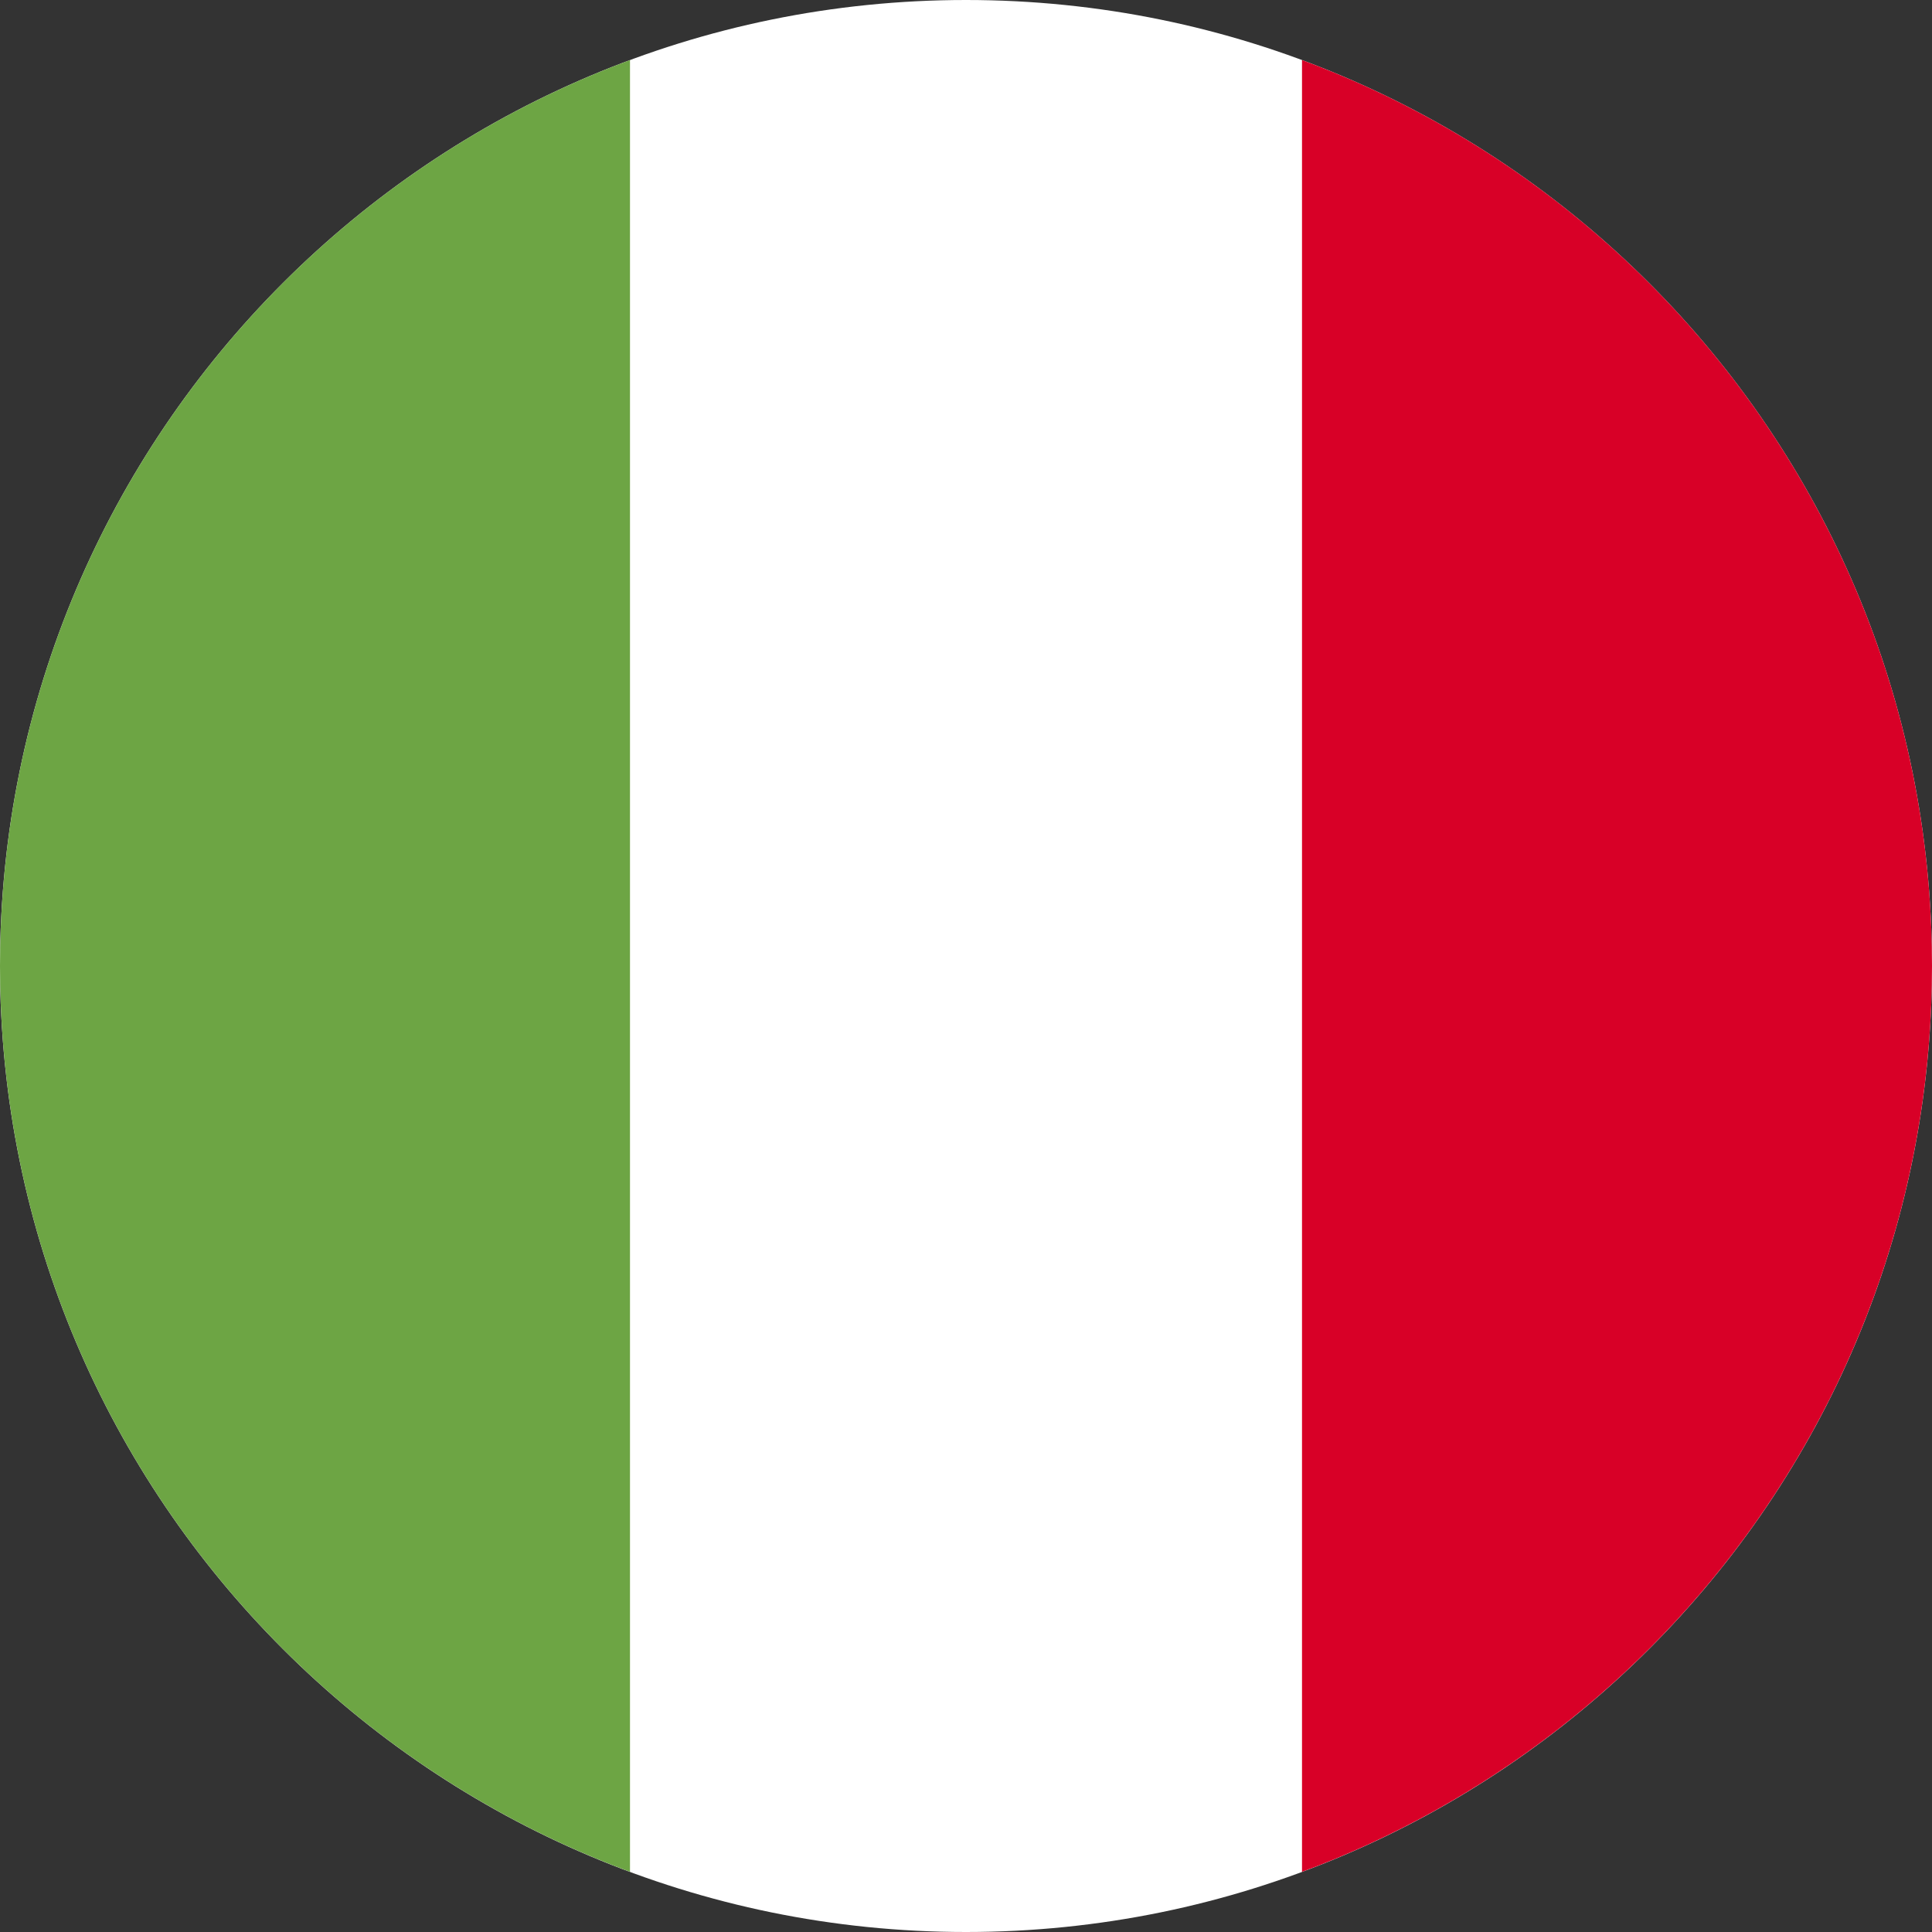 <svg width="24" height="24" viewBox="0 0 24 24" fill="none" xmlns="http://www.w3.org/2000/svg">
  <rect x="0" y="0" width="24" height="24" fill="#333333" stroke="none"/>
  <path d="M12 24C18.627 24 24 18.627 24 12C24 5.373 18.627 0 12 0C5.373 0 0 5.373 0 12C0 18.627 5.373 24 12 24Z" fill="white"/>
  <path d="M24 11.999C24 6.84 20.743 2.441 16.174 0.746V23.253C20.743 21.557 24 17.159 24 11.999Z" fill="#D80027"/>
  <path d="M-0 12C-0 17.159 3.256 21.558 7.826 23.253V0.746C3.256 2.442 -0 6.84 -0 12Z" fill="#6DA544"/>
</svg>
